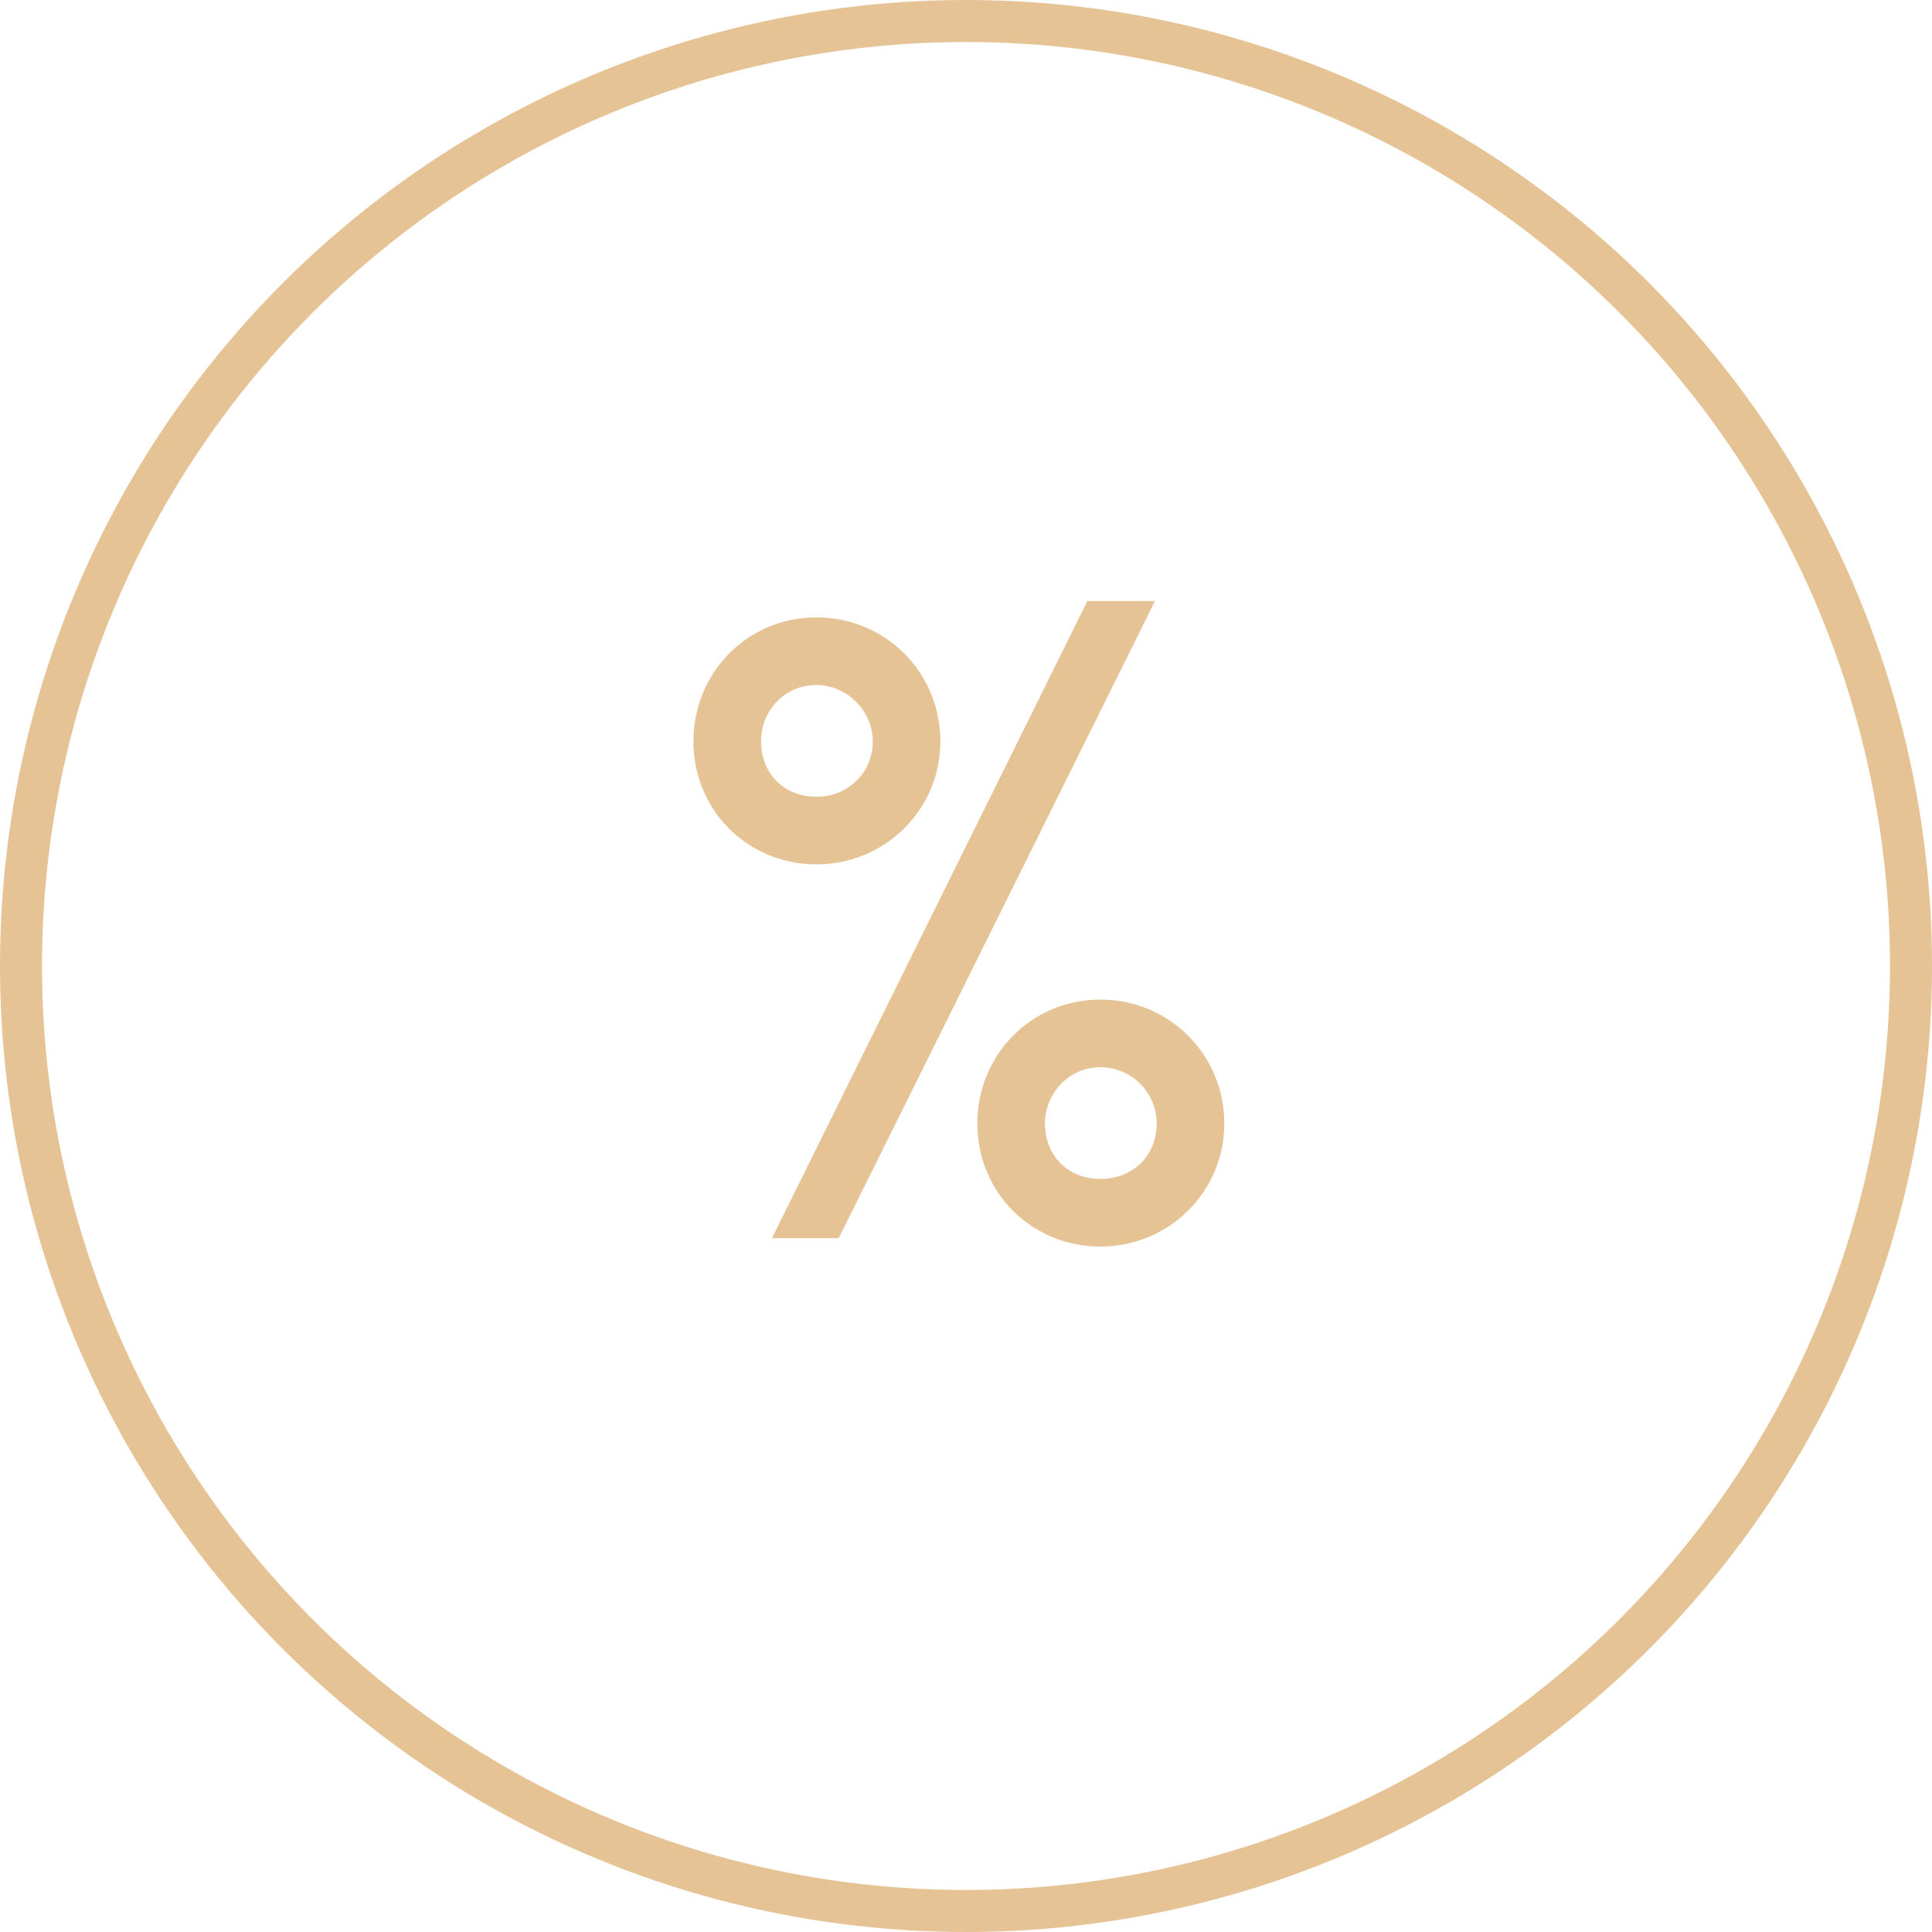 <?xml version="1.0" encoding="UTF-8"?>
<svg id="Warstwa_1" xmlns="http://www.w3.org/2000/svg" version="1.1" viewBox="0 0 46 46">
  <!-- Generator: Adobe Illustrator 29.0.0, SVG Export Plug-In . SVG Version: 2.1.0 Build 186)  -->
  <defs>
    <style>
      .st0 {
        fill: none;
        stroke: #e5c394;
        stroke-miterlimit: 10;
      }

      .st1 {
        fill: #e5c394;
      }
    </style>
  </defs>
  <path class="st1" d="M16.51,17.65c0-1.63,1.28-2.95,2.93-2.95s2.95,1.32,2.95,2.95-1.32,2.93-2.95,2.93-2.93-1.28-2.93-2.93ZM20.78,17.65c0-.73-.62-1.34-1.34-1.34-.77,0-1.32.62-1.32,1.34,0,.77.55,1.32,1.32,1.32.73,0,1.34-.55,1.34-1.32ZM18.38,29.48l7.51-15.17h1.61l-7.53,15.17h-1.59ZM23.27,26.75c0-1.63,1.28-2.95,2.93-2.95s2.95,1.32,2.95,2.95-1.32,2.93-2.95,2.93-2.93-1.28-2.93-2.93ZM27.54,26.75c0-.73-.59-1.34-1.34-1.34s-1.32.62-1.32,1.34c0,.77.55,1.32,1.32,1.32s1.34-.55,1.34-1.32Z"/>
  <circle class="st0" cx="23" cy="23" r="22.5"/>
</svg>